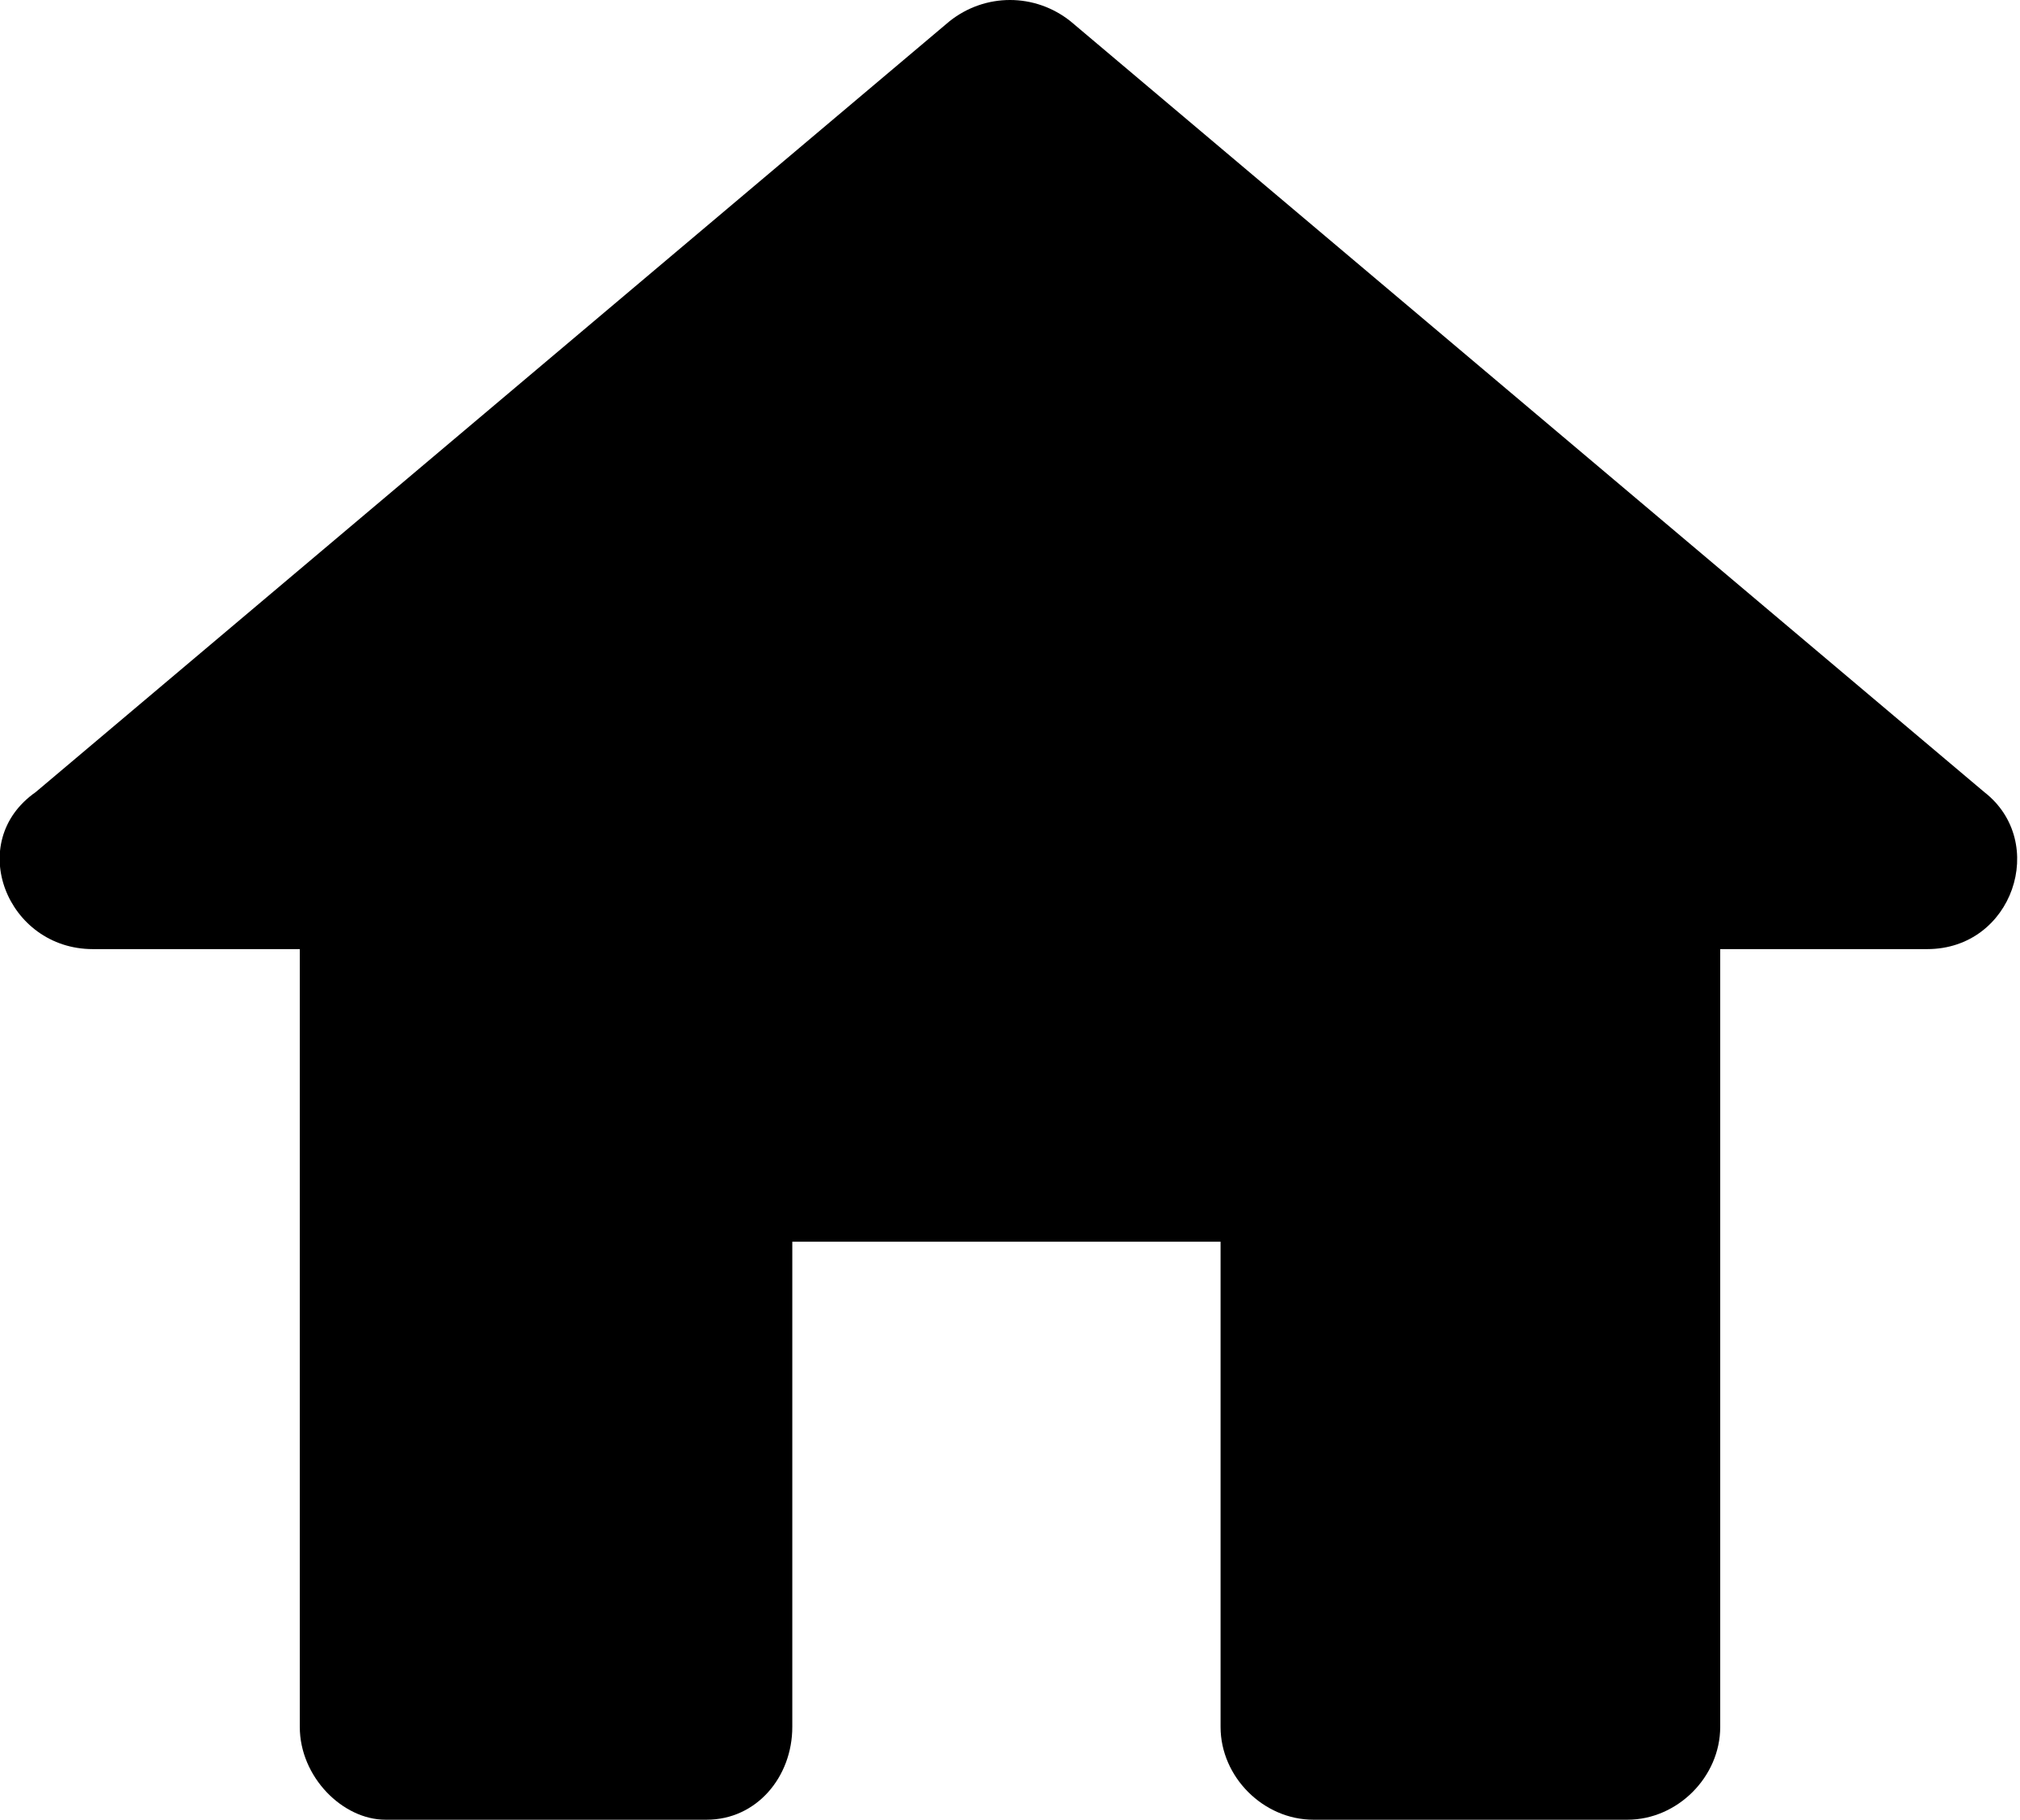 <svg xmlns="http://www.w3.org/2000/svg" xmlns:xlink="http://www.w3.org/1999/xlink" xml:space="preserve" version="1.1" style="shape-rendering:geometricPrecision;text-rendering:geometricPrecision;image-rendering:optimizeQuality;" viewBox="0 0 283 255" x="0px" y="0px" fill-rule="evenodd" clip-rule="evenodd"><defs><style type="text/css">
   
    .fil0 {fill:black}
   
  </style></defs><g><path class="fil0" d="M150 3l128 108c9,7 4,22 -8,22l-29 0 0 109c0,7 -6,13 -13,13l-44 0c-7,0 -13,-6 -13,-13l0 -68 -60 0 0 68c0,7 -5,13 -12,13l-45 0c-6,0 -12,-6 -12,-13l0 -109 -29 0c-12,0 -18,-15 -8,-22l128 -108c5,-4 12,-4 17,0z"></path></g></svg>